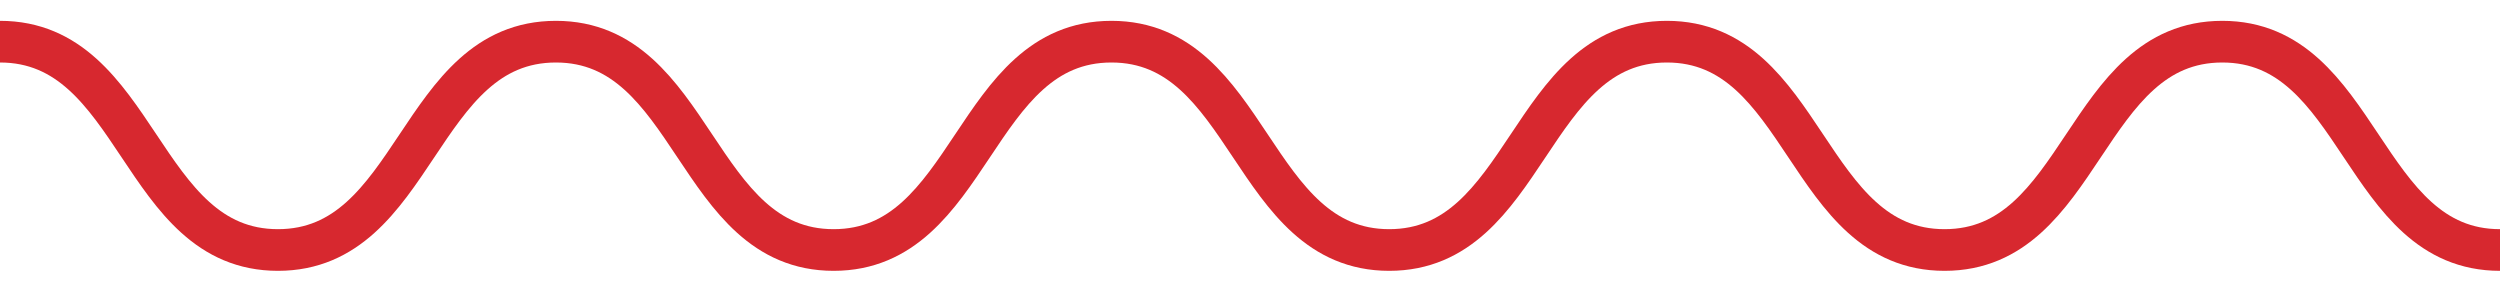 <svg width="60" height="7" viewBox="0 0 60 7" fill="none" xmlns="http://www.w3.org/2000/svg">
<path d="M60 6C56.667 6 56.667 1 53.335 1C50.002 1 50.002 6 46.669 6C43.337 6 43.337 1 40.005 1C36.674 1 36.674 6 33.341 6C30.009 6 30.009 1 26.675 1C23.341 1 23.341 6 20.007 6C16.674 6 16.674 1 13.342 1C10.006 1 10.006 6 6.671 6C3.335 6 3.335 1 0 1" stroke="#D7282F" stroke-miterlimit="10"/>
</svg>
